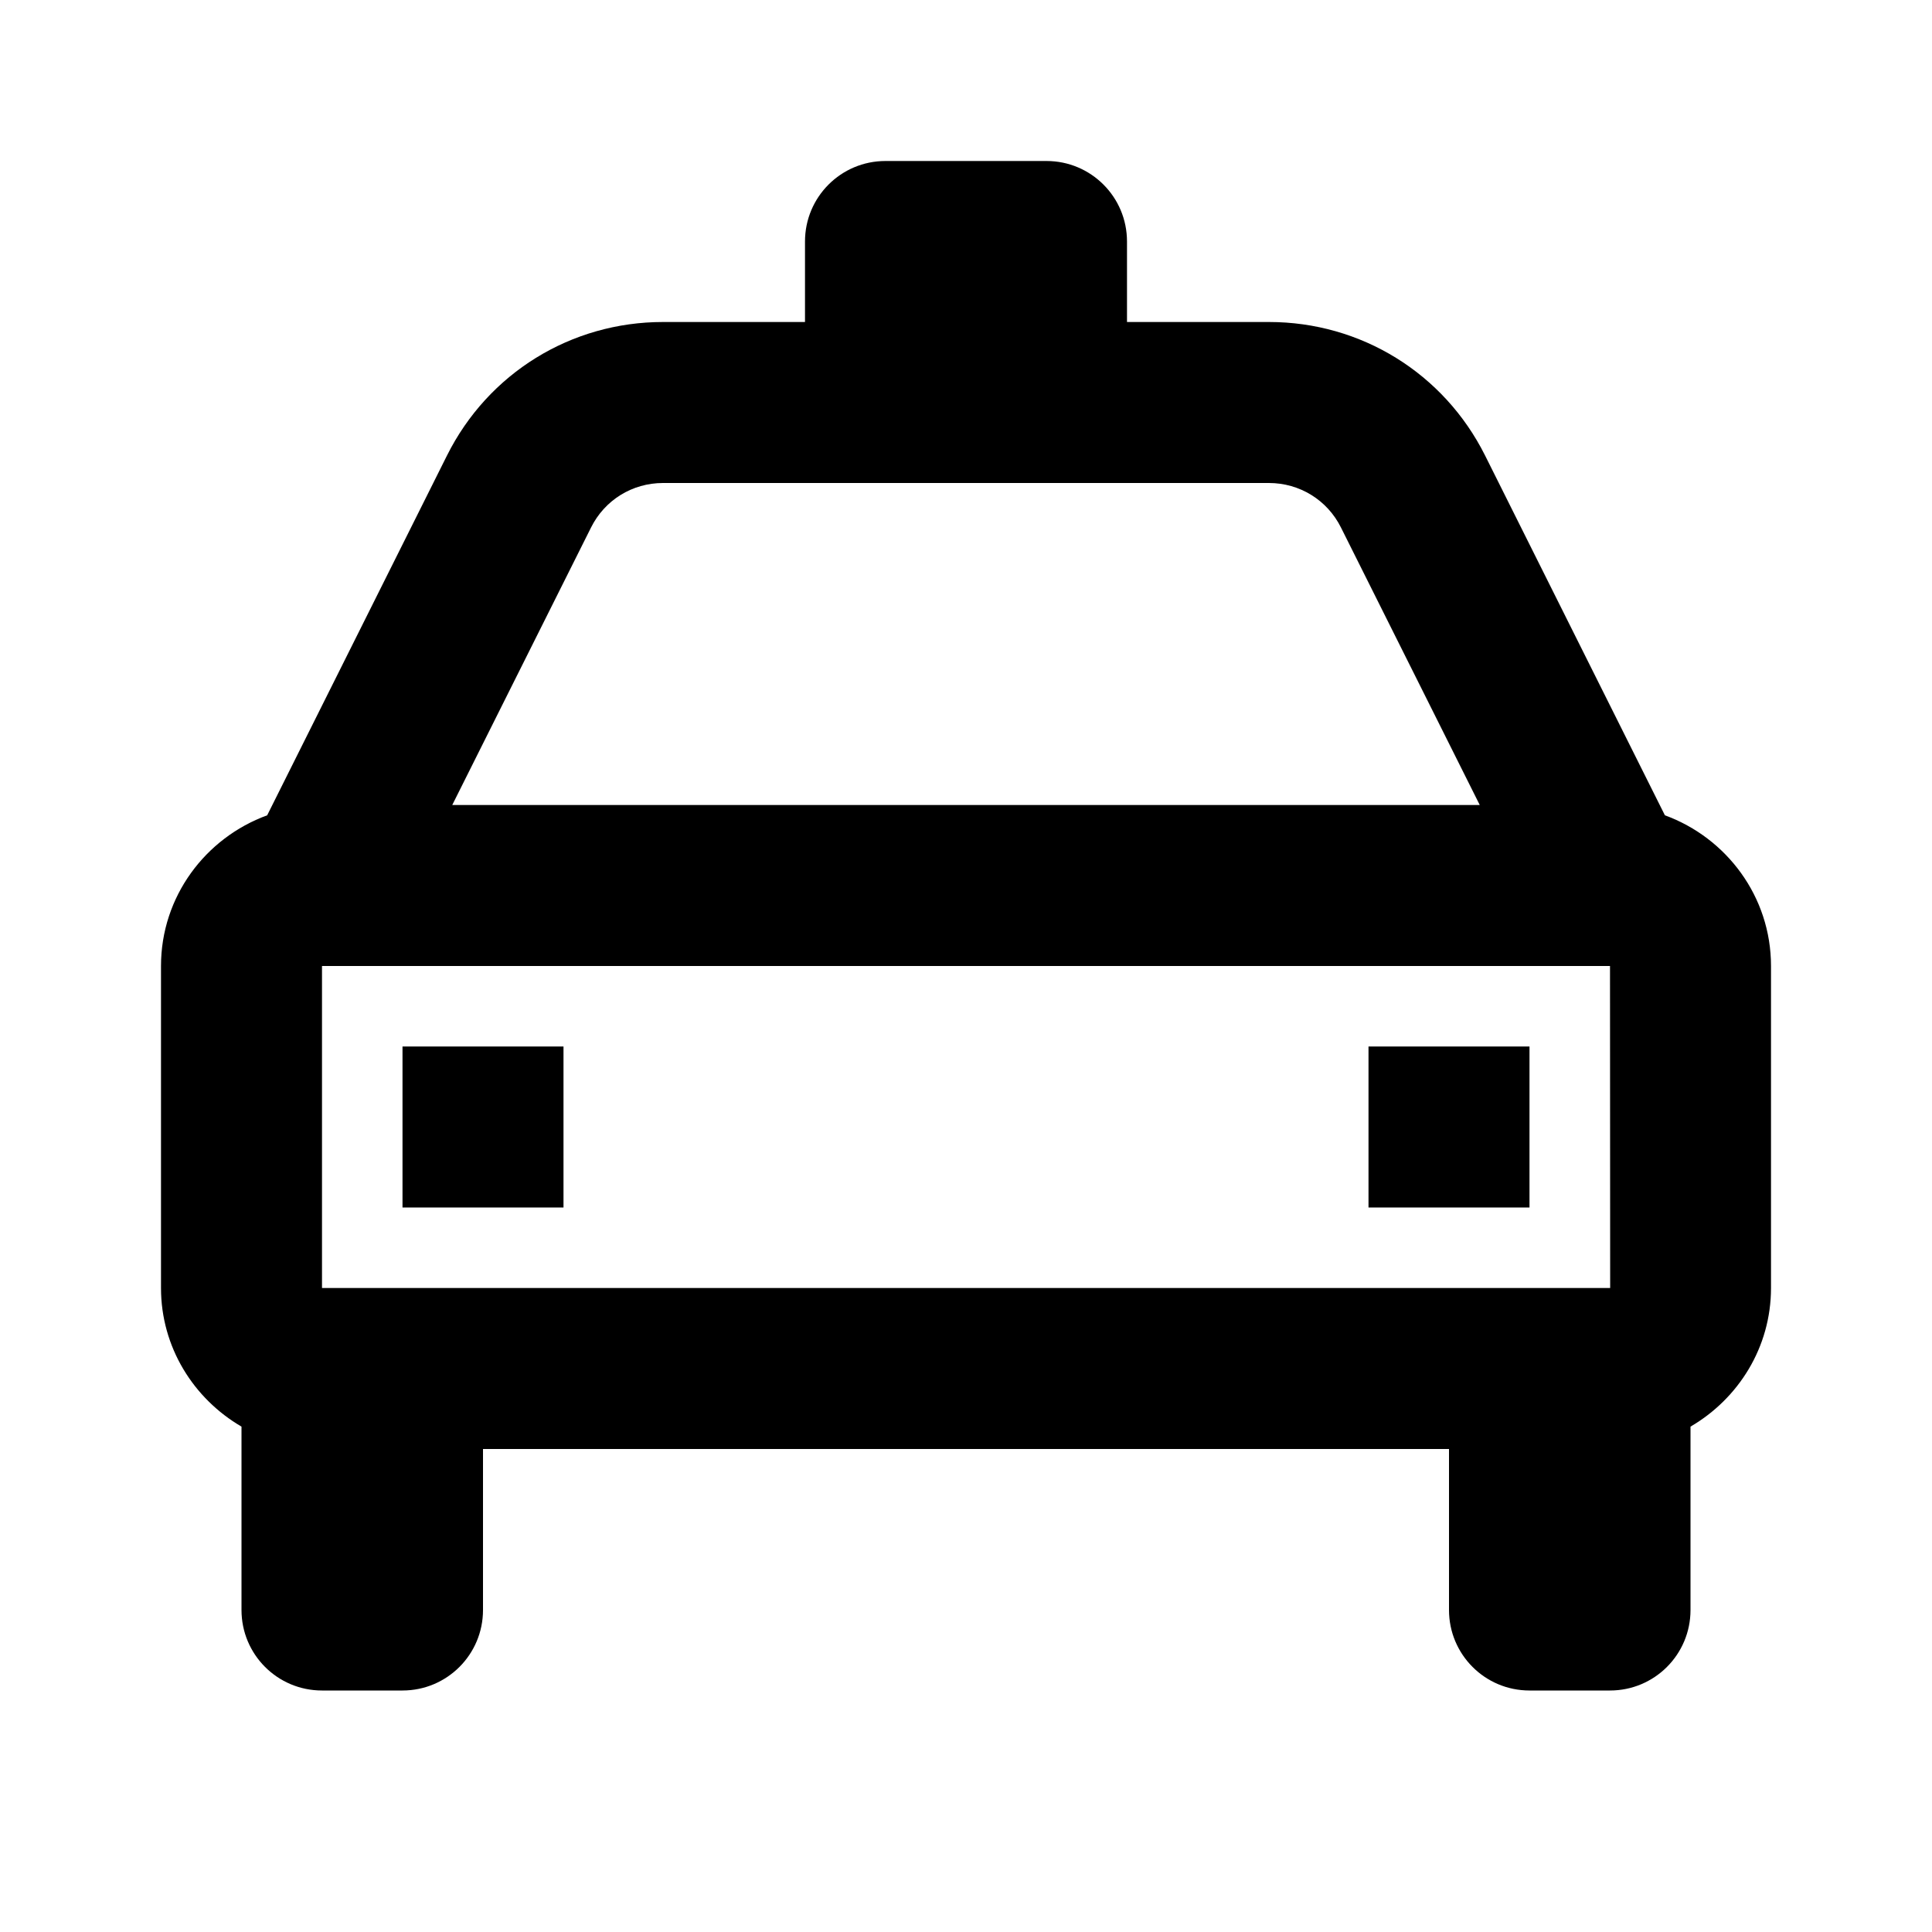 <svg xmlns="http://www.w3.org/2000/svg" width="24" height="24" viewBox="0 0 24 24"><path fill="none" d="M18.382 10l-1.724-3.447C16.488 6.212 16.146 6 15.764 6H8.236C7.854 6 7.512 6.212 7.342 6.553L5.618 10H18.382zM20.002 16L20 12H4v4h1 14 1H20.002zM7 15H5v-2h2V15zM19 15h-2v-2h2V15z"/><path d="M20.682,10.128l-2.234-4.47C17.936,4.636,16.907,4,15.764,4H14V3c0-0.553-0.447-1-1-1h-2c-0.553,0-1,0.447-1,1v1H8.236 C7.093,4,6.064,4.636,5.553,5.658l-2.234,4.47C2.552,10.408,2,11.138,2,12v4c0,0.736,0.405,1.375,1,1.722V20c0,0.553,0.447,1,1,1 h1c0.553,0,1-0.447,1-1v-2h12v2c0,0.553,0.447,1,1,1h1c0.553,0,1-0.447,1-1v-2.278c0.595-0.347,1-0.985,1-1.722v-4 C22,11.138,21.448,10.408,20.682,10.128z M5,16H4v-4h16l0.002,4H20h-1H5z M7.342,6.553C7.512,6.212,7.854,6,8.236,6h7.527 c0.382,0,0.725,0.212,0.895,0.553L18.382,10H5.618L7.342,6.553z"/><path d="M5 13H7V15H5zM17 13H19V15H17z"/></svg>